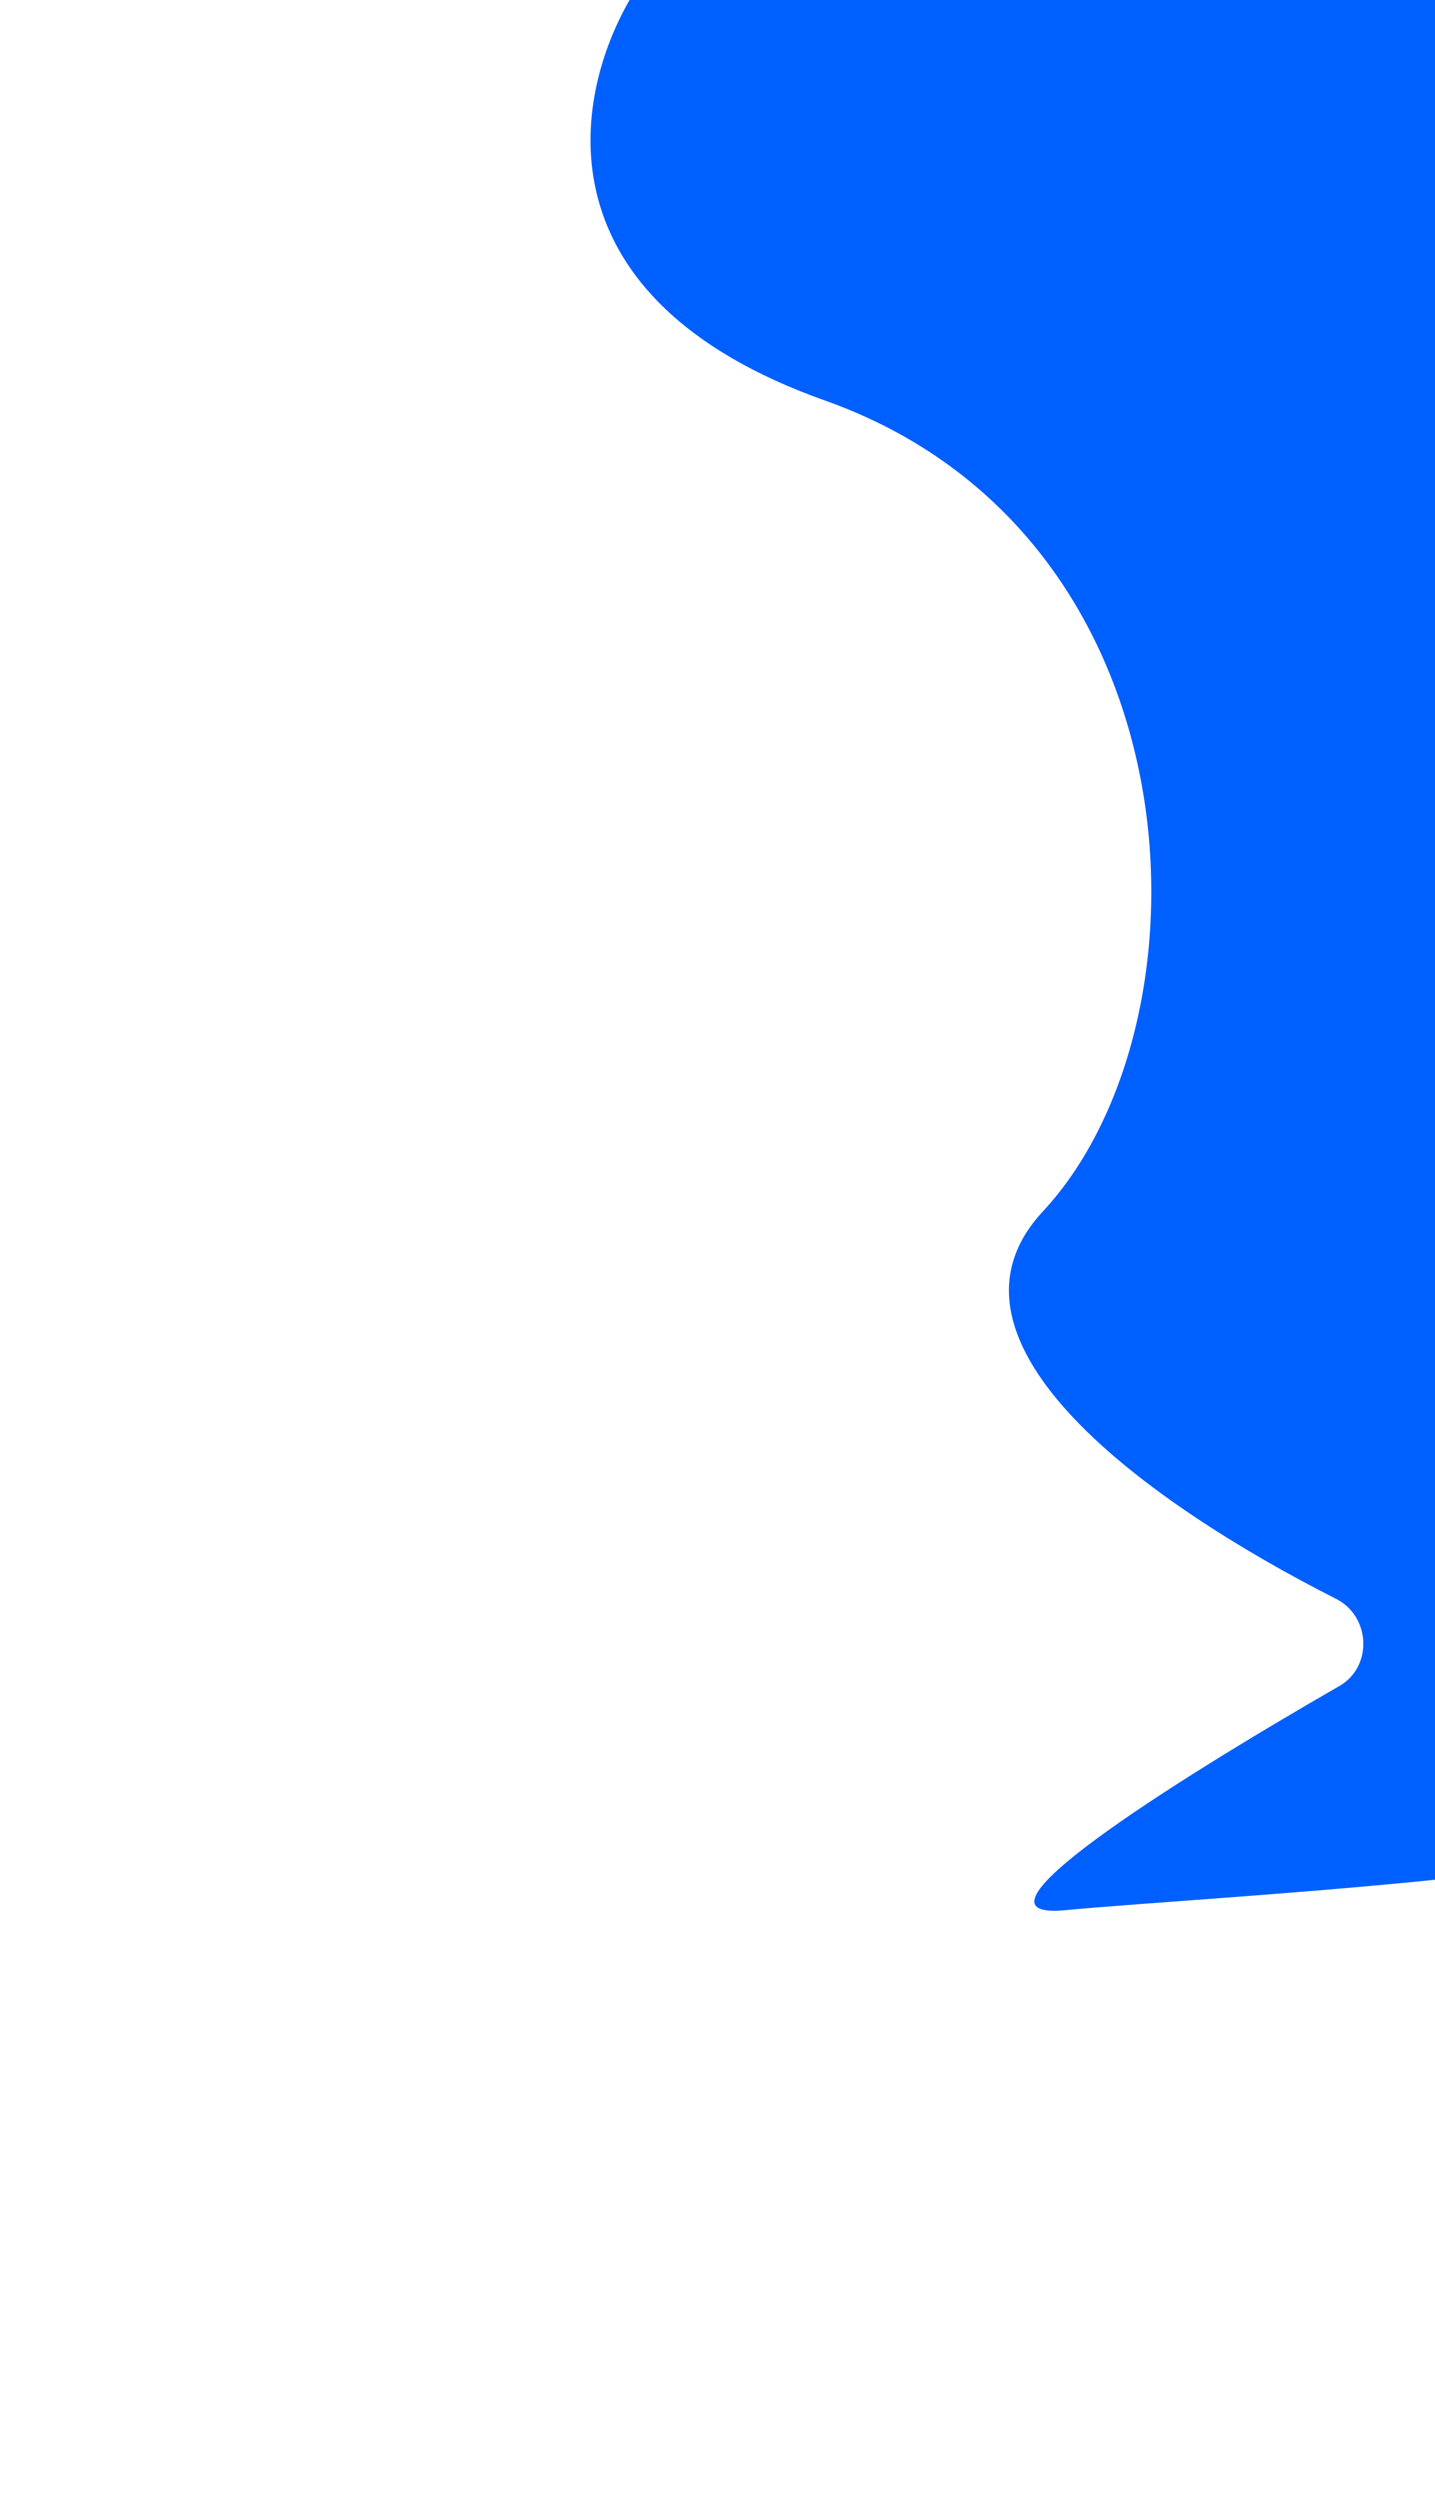 <svg width="618" height="1076" viewBox="0 0 618 1076" fill="none" xmlns="http://www.w3.org/2000/svg">
<g filter="url(#filter0_f_1569_5915)">
<path d="M355.228 172.369C231.751 128.558 246.135 42.583 271.609 -0.822C274.142 -5.137 278.453 -8.014 283.324 -9.16L599.701 -83.65C610.956 -86.3 622.085 -79.015 623.987 -67.61C671.326 216.176 759.174 750.678 757.801 774.602C756.041 805.259 528.354 815.658 458.602 822.198C410.951 826.665 502.588 768.391 576.819 725.703C591.277 717.389 590.288 695.721 575.407 688.19C495.78 647.893 396.817 577.725 449.106 521.455C525.293 439.468 517.788 230.046 355.228 172.369Z" fill="#0060FF"/>
</g>
<defs>
<filter id="filter0_f_1569_5915" x="0.909" y="-337.595" width="1010.31" height="1413.43" filterUnits="userSpaceOnUse" color-interpolation-filters="sRGB">
<feFlood flood-opacity="0" result="BackgroundImageFix"/>
<feBlend mode="normal" in="SourceGraphic" in2="BackgroundImageFix" result="shape"/>
<feGaussianBlur stdDeviation="126.7" result="effect1_foregroundBlur_1569_5915"/>
</filter>
</defs>
</svg>

